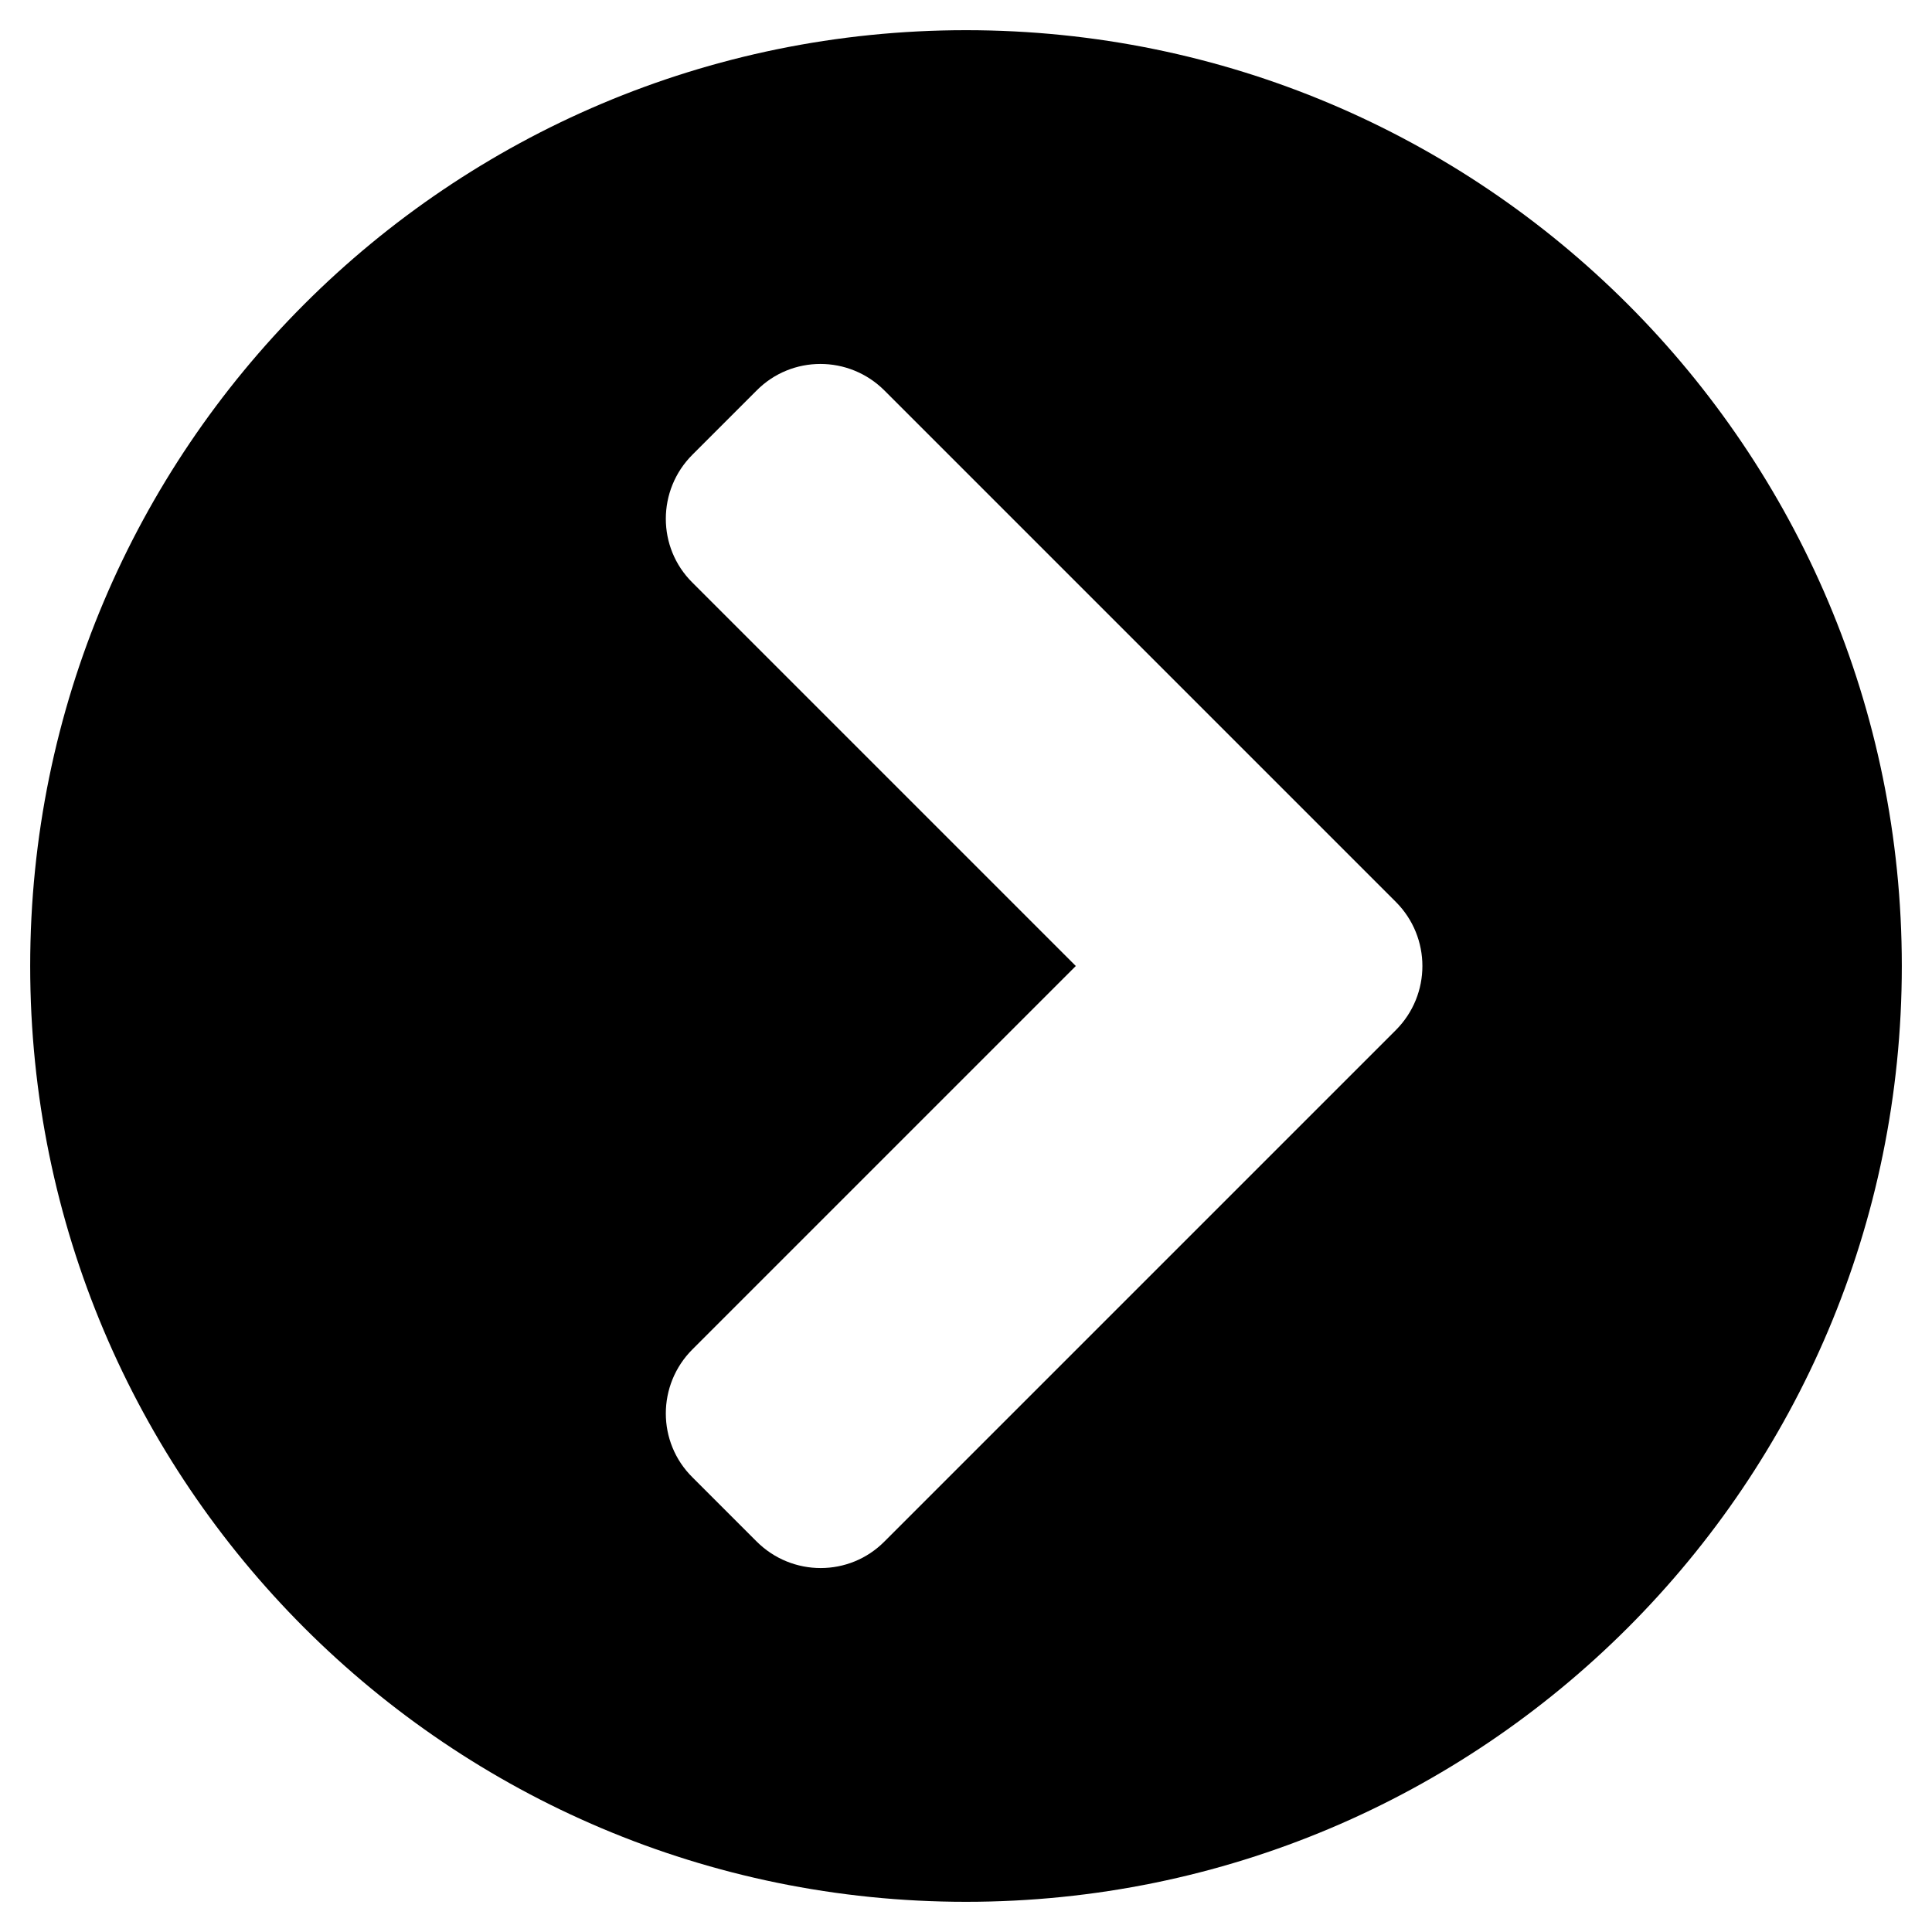 <svg xmlns="http://www.w3.org/2000/svg" viewBox="0 0 512 512"><path d="M256 8c137 0 248 111 248 248S393 504 256 504 8 393 8 256 119 8 256 8zm113.9 231L234.4 103.5c-9.4-9.4-24.6-9.4-33.9 0l-17 17c-9.4 9.4-9.4 24.6 0 33.9L285.1 256 183.5 357.6c-9.4 9.4-9.4 24.6 0 33.9l17 17c9.4 9.4 24.6 9.4 33.9 0L369.9 273c9.4-9.4 9.4-24.6 0-34z"/></svg>
<!--
Font Awesome Free 5.2.0 by @fontawesome - https://fontawesome.com
License - https://fontawesome.com/license (Icons: CC BY 4.0, Fonts: SIL OFL 1.1, Code: MIT License)
-->
